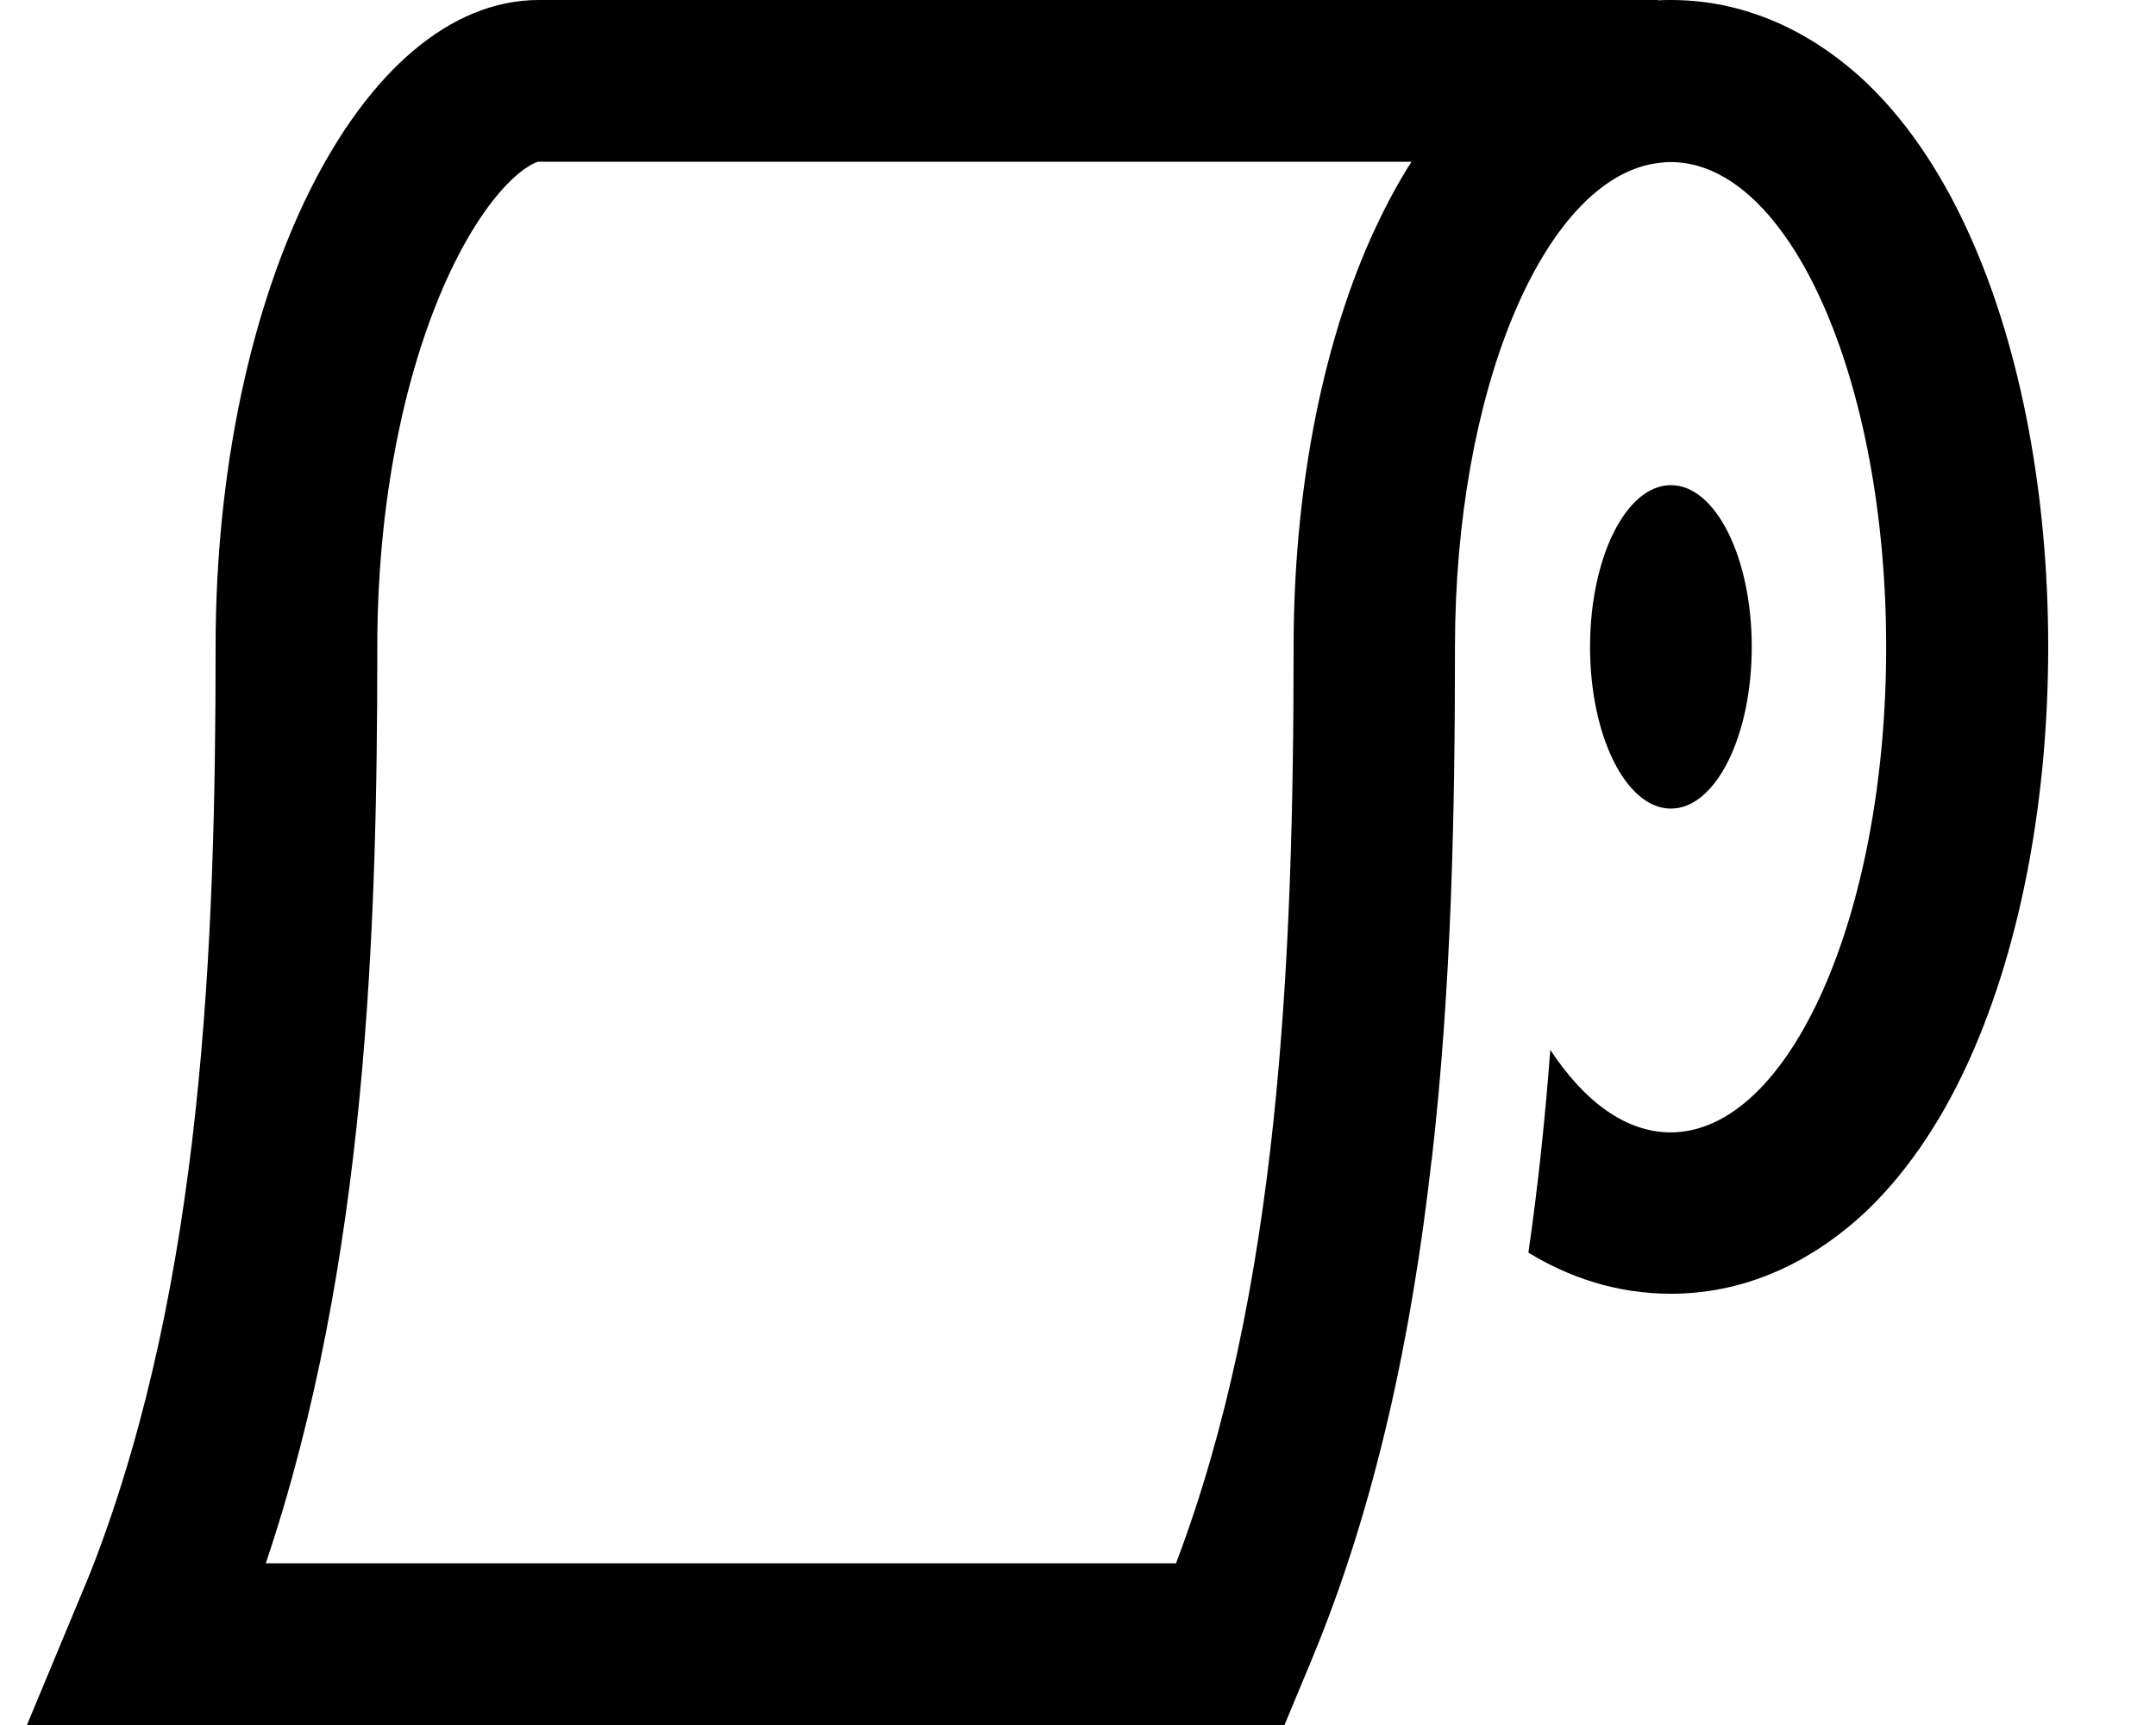 <svg viewBox="0 0 640 512" xmlns="http://www.w3.org/2000/svg" class="fill-shades-800" height="16px" width="20px"><path d="M8 512l52 0 321.3 0 8.2-19.7c19-45.8 29.6-96.3 35.4-147.5c0-.2 0-.4 .1-.5c5.9-51.4 6.9-103.4 6.9-152.2c0-76 26.2-138.3 59.4-143.6c1.5-.2 3.1-.4 4.6-.4c35.3 0 64 64.5 64 144s-28.7 144-64 144c-13.2 0-25.5-9-35.7-24.5c-1.5 20-3.6 40.1-6.5 60.2C465.5 379 479.7 384 496 384c24.5 0 44.1-11.4 58-24.5c13.6-13 23.7-29.4 31.1-46.1C600 279.8 608 236.9 608 192s-8-87.8-22.9-121.3C577.7 54 567.6 37.5 554 24.5C540.1 11.4 520.5 0 496 0c-1.3 0-2.6 0-3.8 .1c0 0 0-.1 0-.1L160 0C107 0 64 86 64 192c0 88.5-3.8 187.7-36.1 272c-.5 1.3-1 2.5-1.5 3.8L8 512zM419 48c-4.7 7.3-8.6 15-12.1 22.7C392 104.2 384 147.1 384 192c0 93.9-4.4 191.6-34.9 272L78.9 464C109 374.7 112 275 112 192c0-47.2 9.7-87.5 23.1-114.3c6.7-13.4 13.4-21.6 18.6-26c2.5-2.1 4.3-3 5.2-3.4c.5-.2 .8-.3 .9-.3s.2 0 .3 0l259 0zm77 192c13.3 0 24-21.5 24-48s-10.7-48-24-48s-24 21.5-24 48s10.7 48 24 48z"></path></svg>
